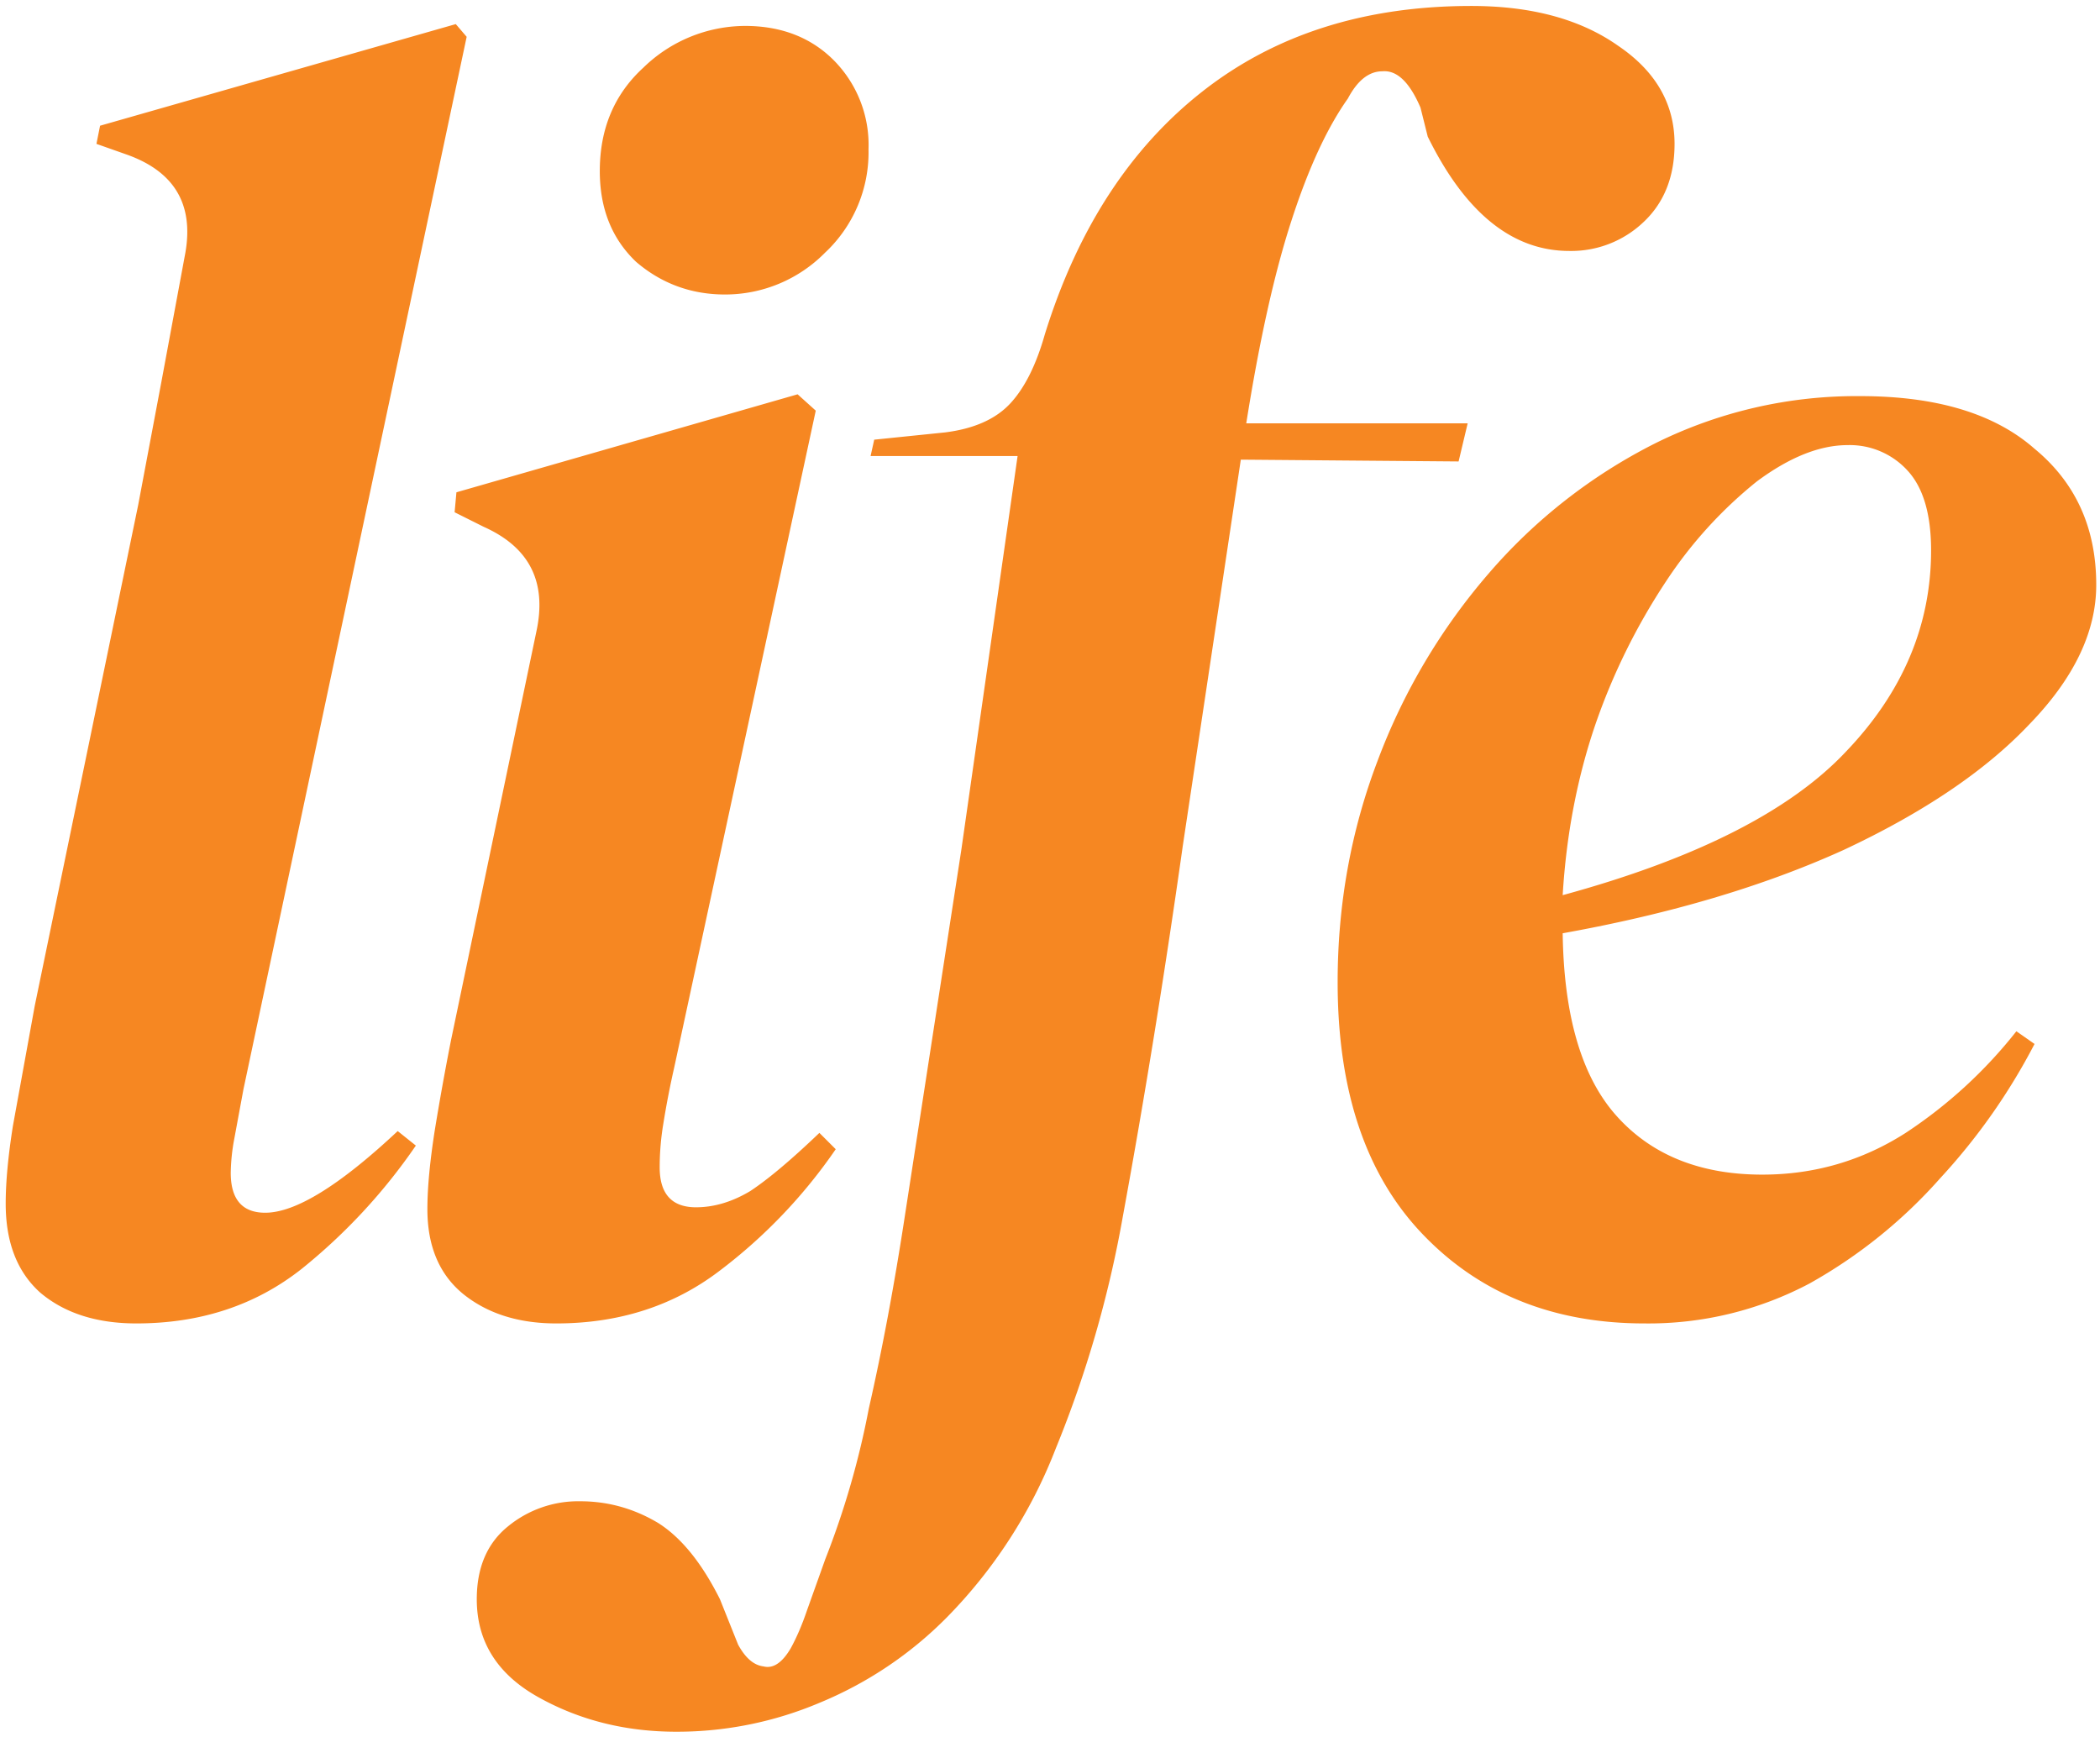<svg xmlns="http://www.w3.org/2000/svg" fill="none" viewBox="0 0 162 134" xmlns:v="https://vecta.io/nano"><path d="M10.52 102.1c-3.08 0-5.55-.8-7.42-2.38C1.33 98.13.44 95.85.44 92.86c0-1.68.19-3.69.56-6.02l1.68-9.24 7.98-38.64 1.82-9.66 1.82-9.8c.65-3.73-.84-6.25-4.48-7.56l-2.38-.84.28-1.4 27.44-7.84.84.98-17.22 81.2-.7 3.78a15.17 15.17 0 0 0-.28 2.66c0 2.05.89 3.08 2.66 3.08 2.33 0 5.74-2.1 10.22-6.3l1.4 1.12a44.4 44.4 0 0 1-8.82 9.52c-3.55 2.8-7.8 4.2-12.74 4.2zm45.41-79.38c-2.6 0-4.9-.84-6.86-2.52-1.86-1.77-2.8-4.1-2.8-7 0-3.27 1.12-5.93 3.36-7.98A11.3 11.3 0 0 1 57.47 2c2.8 0 5.1.89 6.86 2.66A9.28 9.28 0 0 1 67 11.52a10.6 10.6 0 0 1-3.36 7.98 10.82 10.82 0 0 1-7.7 3.22zM42.91 102.1c-2.89 0-5.27-.75-7.14-2.24-1.86-1.5-2.8-3.69-2.8-6.58 0-1.68.2-3.69.56-6.02.38-2.33.8-4.67 1.26-7l6.58-31.5c.84-3.83-.5-6.53-4.06-8.12l-2.24-1.12.14-1.54 26.32-7.56 1.4 1.26-10.92 50.68a68.45 68.45 0 0 0-.84 4.34 20.4 20.4 0 0 0-.28 3.36c0 2.05.94 3.08 2.8 3.08 1.4 0 2.8-.42 4.2-1.26 1.4-.93 3.18-2.43 5.32-4.48l1.26 1.26a40.41 40.41 0 0 1-8.96 9.38c-3.54 2.7-7.74 4.06-12.6 4.06zm9.27 31.5c-3.92 0-7.47-.89-10.64-2.66-3.18-1.77-4.76-4.3-4.76-7.56 0-2.43.79-4.3 2.38-5.6a8.54 8.54 0 0 1 5.6-1.96c2.14 0 4.15.56 6.02 1.68 1.77 1.12 3.36 3.08 4.76 5.88l1.4 3.5c.56 1.03 1.21 1.59 1.96 1.68.74.19 1.44-.28 2.1-1.4.46-.84.88-1.82 1.26-2.94l1.4-3.92a65.01 65.01 0 0 0 3.36-11.62c1.02-4.48 1.96-9.47 2.8-14.98l4.34-28.14 4.34-30.38H67.16l.28-1.26 5.46-.56c2.24-.28 3.92-1.03 5.04-2.24s2-2.99 2.66-5.32c2.52-8.12 6.58-14.37 12.18-18.76S105.28.46 113.5.46c4.66 0 8.44 1.03 11.34 3.08 2.89 1.96 4.34 4.48 4.34 7.56 0 2.52-.8 4.53-2.38 6.02a8.08 8.08 0 0 1-5.74 2.24c-4.39 0-8.03-2.94-10.92-8.82l-.56-2.24c-.84-1.96-1.82-2.9-2.94-2.8-1.03 0-1.92.7-2.66 2.1-1.59 2.24-3.04 5.37-4.34 9.38-1.31 4.01-2.48 9.24-3.5 15.68h17.08l-.7 2.94-16.8-.14-4.48 29.82c-1.4 9.9-2.94 19.41-4.62 28.56a87.42 87.42 0 0 1-5.18 17.92 38.22 38.22 0 0 1-8.4 13.02 29.72 29.72 0 0 1-9.8 6.58 28.23 28.23 0 0 1-11.06 2.24zm74.67-31.5c-7 0-12.7-2.29-17.08-6.86-4.39-4.57-6.58-11.06-6.58-19.46 0-5.97 1.02-11.67 3.08-17.08a47.56 47.56 0 0 1 8.54-14.42 41.68 41.68 0 0 1 12.88-10.08 34.88 34.88 0 0 1 15.82-3.64c5.88 0 10.36 1.35 13.44 4.06 3.17 2.61 4.76 6.11 4.76 10.5 0 3.64-1.73 7.23-5.18 10.78-3.36 3.55-8.12 6.77-14.28 9.66-6.16 2.8-13.4 4.95-21.7 6.44.09 6.44 1.49 11.15 4.2 14.14 2.7 2.99 6.44 4.48 11.2 4.48 4.01 0 7.7-1.07 11.06-3.22a36.22 36.22 0 0 0 8.54-7.84l1.4.98a47.45 47.45 0 0 1-7.28 10.36 38.57 38.57 0 0 1-10.08 8.12 26.52 26.52 0 0 1-12.74 3.08zm15.68-67.76c-2.15 0-4.48.93-7 2.8a33.48 33.48 0 0 0-7 7.7 48.84 48.84 0 0 0-5.46 11.06c-1.4 4.1-2.24 8.5-2.52 13.16 10.26-2.8 17.54-6.49 21.84-11.06 4.38-4.57 6.58-9.75 6.58-15.54 0-2.8-.61-4.85-1.82-6.16a6.03 6.03 0 0 0-4.62-1.96z" fill="#f68722"/></svg>